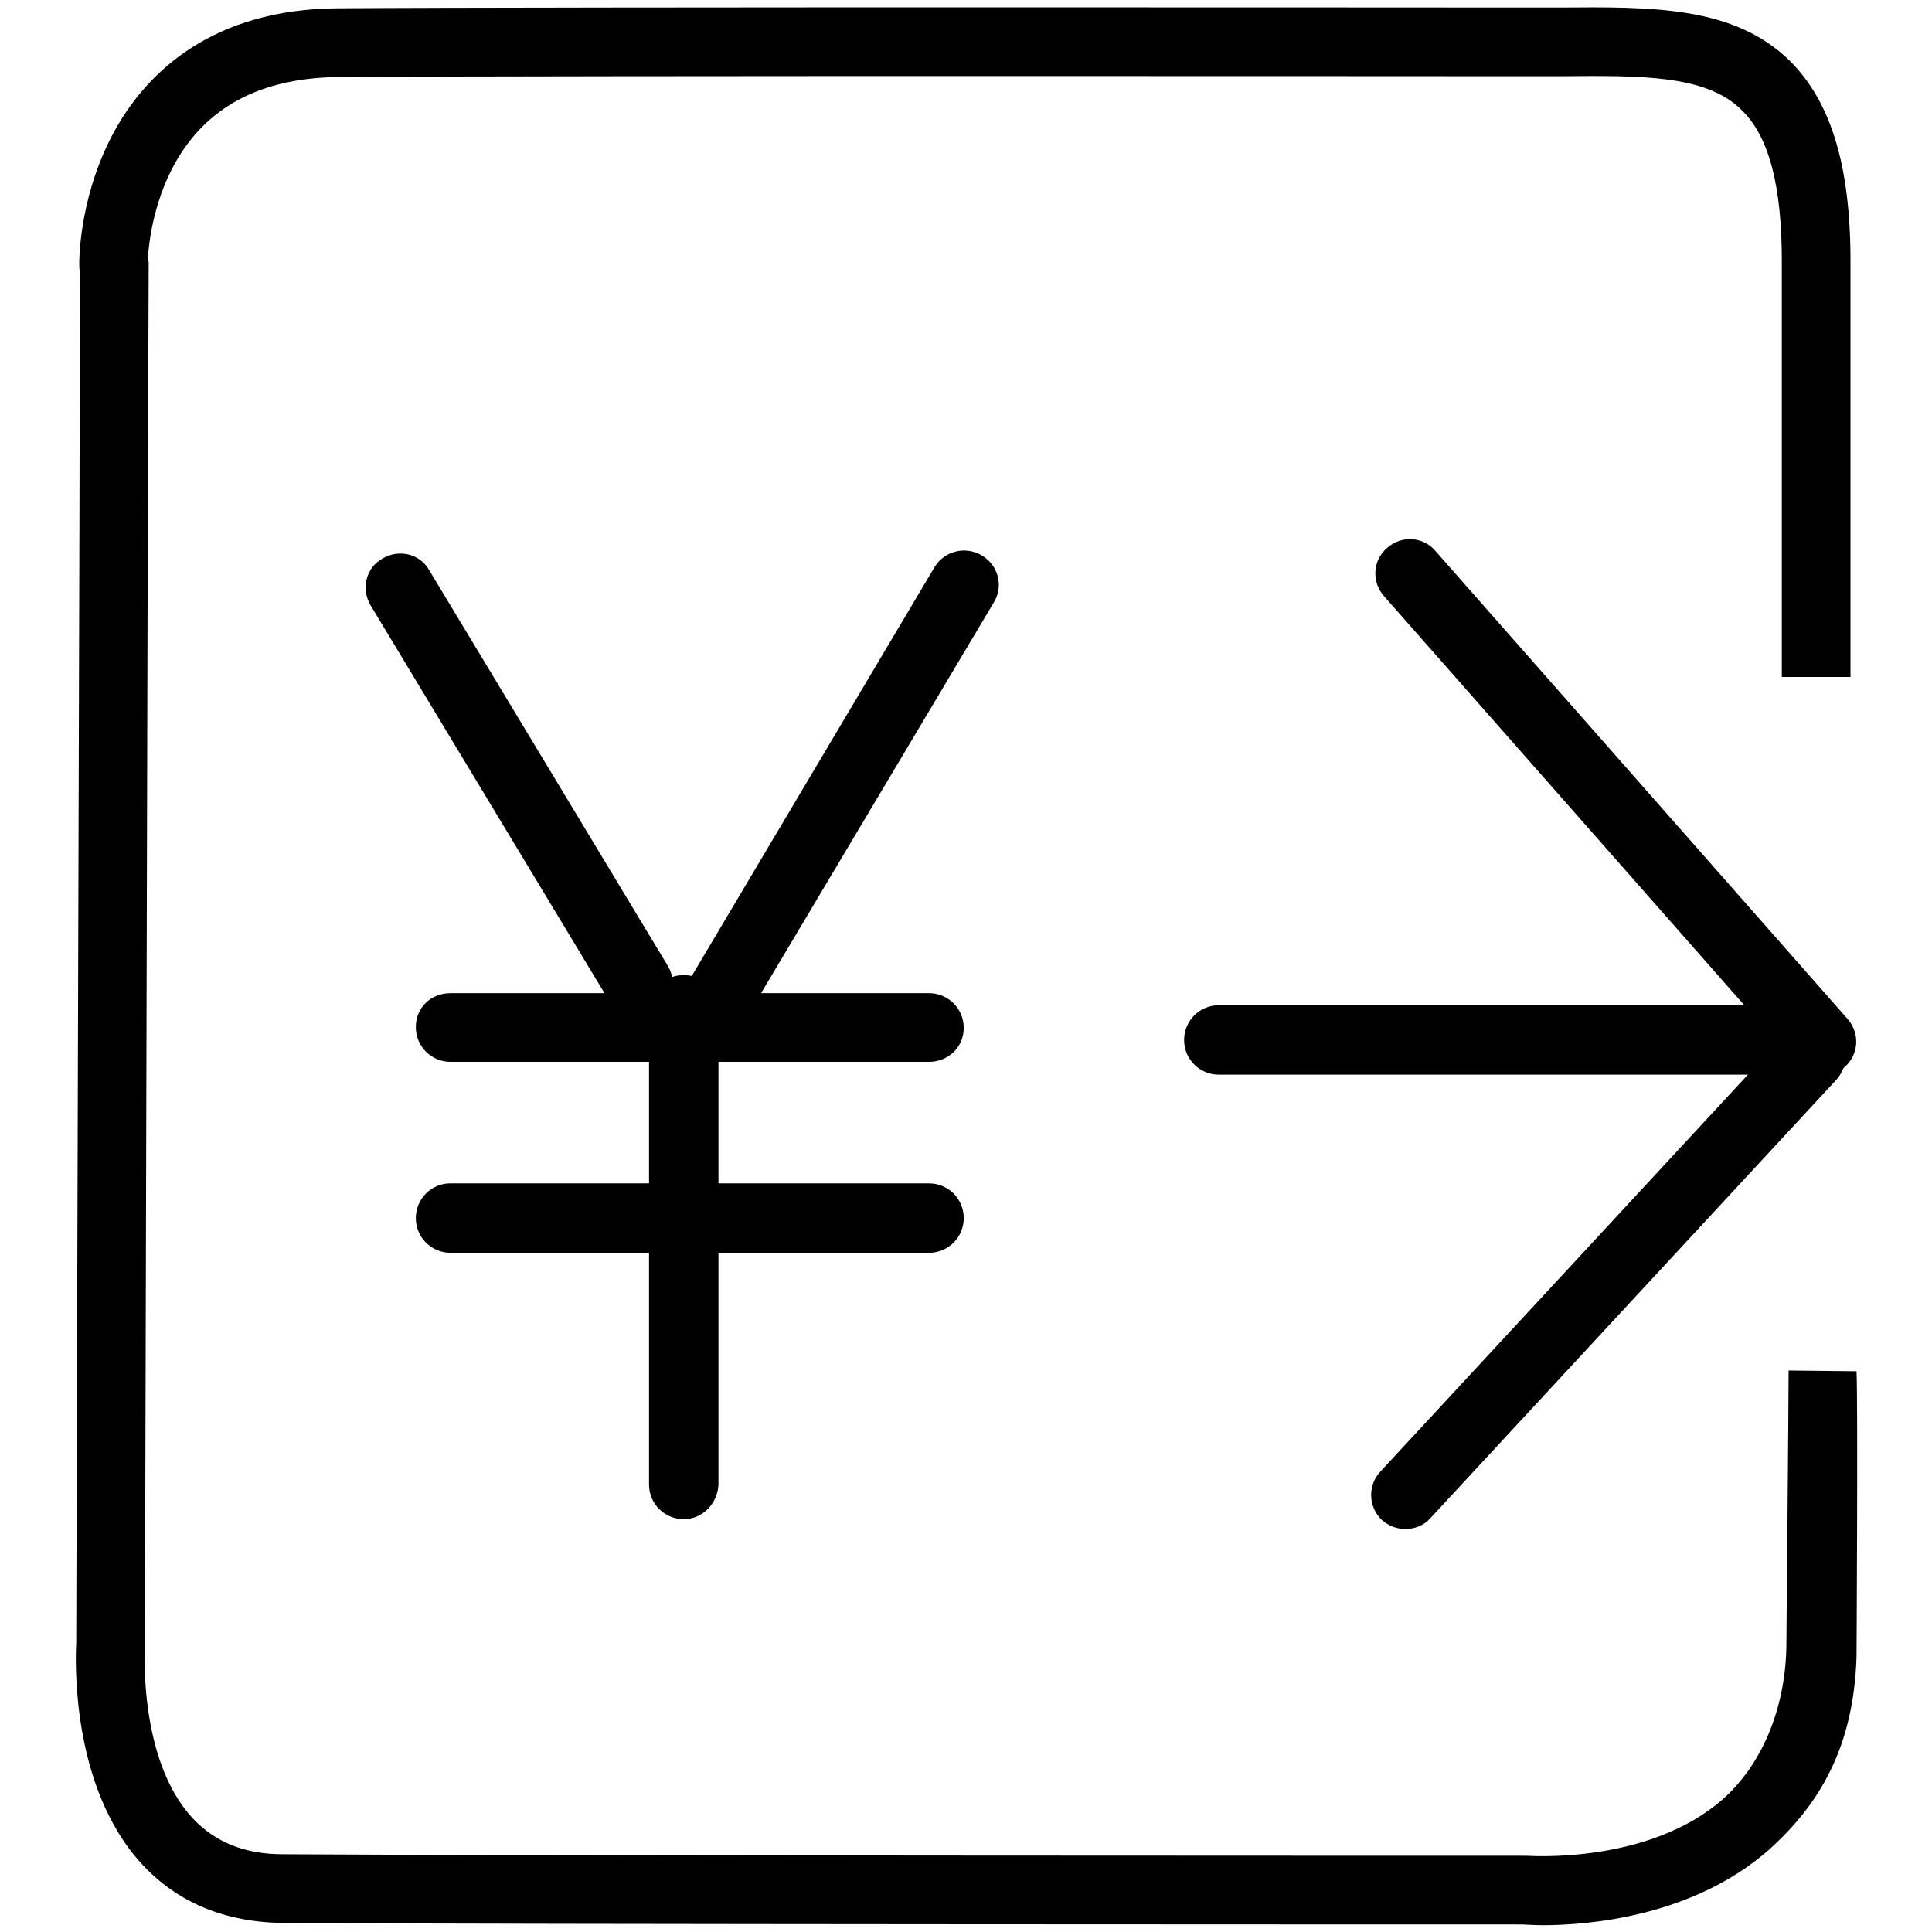 <?xml version="1.0" encoding="utf-8"?>
<!-- Svg Vector Icons : http://www.onlinewebfonts.com/icon -->
<!DOCTYPE svg PUBLIC "-//W3C//DTD SVG 1.1//EN" "http://www.w3.org/Graphics/SVG/1.1/DTD/svg11.dtd">
<svg version="1.1" xmlns="http://www.w3.org/2000/svg" xmlns:xlink="http://www.w3.org/1999/xlink" x="0px" y="0px" viewBox="0 0 256 256" enable-background="new 0 0 256 256" xml:space="preserve">
<g><g><path fill="#000000" d="M84.6,134.8c-1.6,0-3.1-0.8-3.9-2.2L49.1,80.2c-1.3-2.2-0.6-5,1.6-6.2c2.2-1.3,5-0.6,6.2,1.6l31.6,52.4c1.3,2.2,0.6,5-1.6,6.2C86.2,134.6,85.4,134.8,84.6,134.8z"/><path fill="#000000" d="M95.1,136.9c-0.8,0-1.6-0.2-2.3-0.6c-2.2-1.3-2.9-4.1-1.6-6.2l32.6-54.9c1.3-2.2,4.1-2.9,6.3-1.6c2.2,1.3,2.9,4.1,1.6,6.2L99,134.7C98.2,136.1,96.6,136.9,95.1,136.9z"/><path fill="#000000" d="M123.1,140.7H59.7c-2.5,0-4.6-2-4.6-4.6s2-4.5,4.6-4.5h63.4c2.5,0,4.6,2,4.6,4.6S125.6,140.7,123.1,140.7z"/><path fill="#000000" d="M123.1,166H59.7c-2.5,0-4.6-2-4.6-4.6c0-2.5,2-4.6,4.6-4.6h63.4c2.5,0,4.6,2,4.6,4.6C127.7,164,125.6,166,123.1,166z"/><path fill="#000000" d="M90.6,201.3c-2.5,0-4.6-2-4.6-4.6v-62.9c0-2.5,2-4.6,4.6-4.6c2.5,0,4.6,2,4.6,4.6v62.9C95.1,199.2,93.1,201.3,90.6,201.3z"/><path fill="#000000" d="M231.6,142.4h-70.1c-2.5,0-4.6-2-4.6-4.6c0-2.5,2-4.6,4.6-4.6h70.1c2.5,0,4.6,2,4.6,4.6C236.2,140.4,234.2,142.4,231.6,142.4z"/><path fill="#000000" d="M241.4,142.6c-1.3,0-2.5-0.5-3.4-1.6l-54.6-62c-1.7-1.9-1.5-4.8,0.4-6.4c1.9-1.7,4.8-1.5,6.4,0.4l54.6,62c1.7,1.9,1.5,4.8-0.4,6.4C243.5,142.3,242.5,142.6,241.4,142.6z"/><path fill="#000000" d="M186.2,202.6c-1.1,0-2.2-0.4-3.1-1.2c-1.8-1.7-1.9-4.6-0.2-6.4l53.8-58.1c1.7-1.8,4.6-1.9,6.4-0.2c1.8,1.7,1.9,4.6,0.2,6.4l-53.8,58.1C188.6,202.2,187.4,202.6,186.2,202.6z"/><path fill="#000000" d="M204.4,255.1c-1.3,0-2.3-0.1-2.7-0.1c-5.5,0-136.2,0-164.2-0.2c-7.7-0.1-14-2.7-18.7-7.8c-9.5-10.3-8.8-27.3-8.7-29.3c0-5.6,0.5-164.9,0.5-181.7c-0.1-0.3-0.1-0.7-0.1-1c0-1,0.1-9.8,5.1-18.4c4.1-7,12.5-15.4,29.2-15.5C73.3,0.9,201.5,1,202.7,1c1.3,0,2.6,0,3.9,0c12.4-0.1,23.2-0.2,30.6,7.1c5.4,5.4,8,13.8,8,26.5c0,35.2,0,54.7,0,55.1h-9.1c0-0.2,0-19.8,0-55.1c0-10-1.7-16.5-5.3-20c-4.7-4.7-13.3-4.6-24.1-4.5c-1.3,0-2.6,0-4,0c-1.3,0-129.4-0.1-157.9,0.1c-7.9,0.1-14,2.4-18.3,6.9c-5.7,6-6.7,14.2-6.9,17c0,0.2,0,0.4,0.1,0.6l0,0v0.1c0,0,0,0,0,0.1l-0.1,28.4l-0.4,154.8v0.2c0,0.1-0.9,14.8,6.3,22.6c3,3.2,6.9,4.8,12,4.8c28.5,0.2,163,0.2,164.4,0.2h0.2l0.2,0c0.2,0,16.2,1.2,26.1-7.6c5-4.5,8.1-11.7,8.3-19.9c0,0,0.3-32.5,0.3-36.8l9,0.1c0.2,4.4,0,37.9,0,37.9c-0.4,11.7-4.7,19.3-11.6,25.5C224.3,254,210.4,255.1,204.4,255.1z"/></g></g>
</svg>